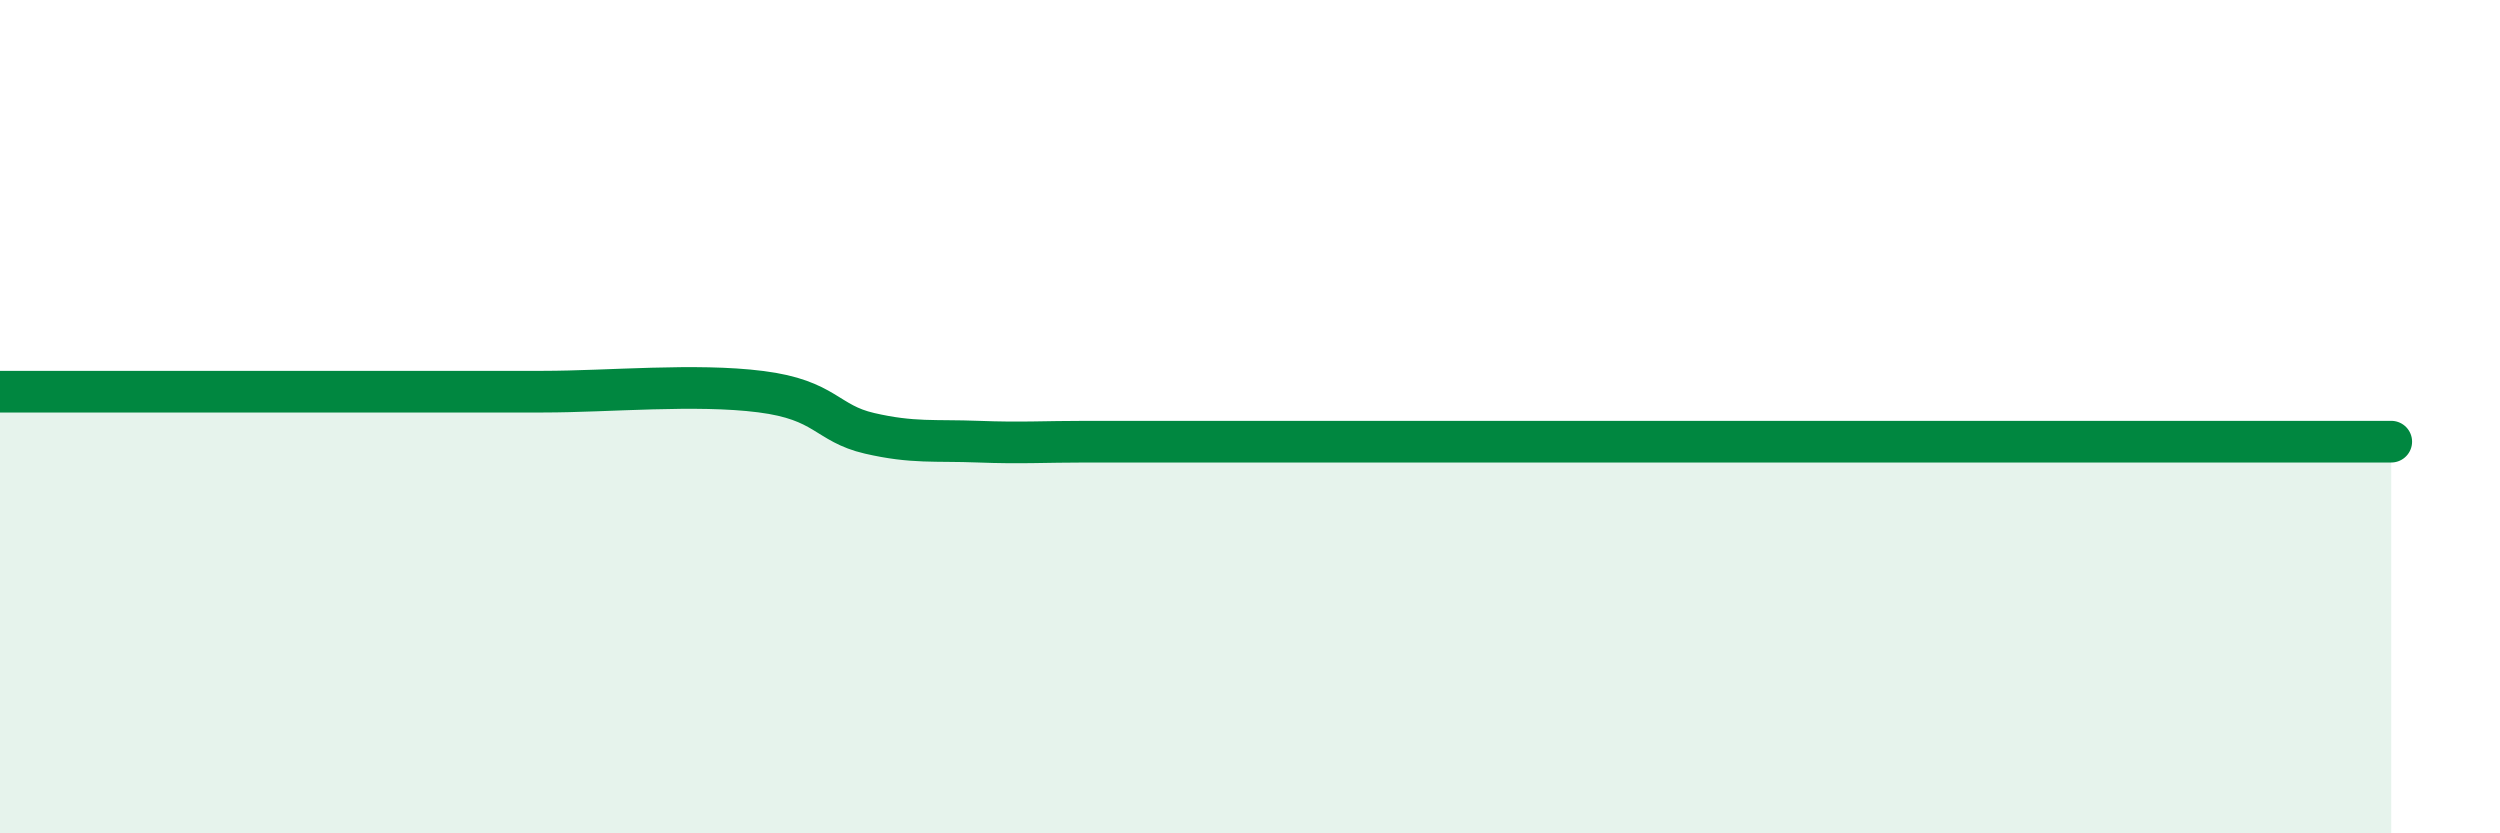 
    <svg width="60" height="20" viewBox="0 0 60 20" xmlns="http://www.w3.org/2000/svg">
      <path
        d="M 0,9.4 C 0.52,9.4 1.57,9.4 2.61,9.4 C 3.65,9.4 4.18,9.4 5.22,9.4 C 6.26,9.4 6.79,9.4 7.83,9.4 C 8.87,9.4 9.39,9.4 10.43,9.4 C 11.47,9.4 11.47,9.4 13.04,9.4 C 14.61,9.4 16.69,9.2 18.26,9.4 C 19.83,9.6 19.83,10.16 20.87,10.4 C 21.91,10.64 22.44,10.56 23.48,10.6 C 24.52,10.64 25.05,10.6 26.09,10.6 C 27.13,10.6 27.66,10.6 28.7,10.6 C 29.74,10.6 30.26,10.6 31.3,10.6 C 32.34,10.6 32.87,10.6 33.91,10.6 C 34.95,10.6 35.48,10.6 36.52,10.6 C 37.56,10.6 38.09,10.6 39.13,10.6 C 40.17,10.6 40.7,10.6 41.74,10.6 C 42.78,10.6 43.31,10.6 44.35,10.6 C 45.39,10.6 45.92,10.6 46.96,10.6 C 48,10.6 48.53,10.6 49.57,10.6 C 50.61,10.6 51.13,10.6 52.17,10.6 C 53.21,10.6 53.74,10.6 54.78,10.6 C 55.82,10.6 56.87,10.6 57.39,10.6L57.39 20L0 20Z"
        fill="#008740"
        opacity="0.1"
        stroke-linecap="round"
        stroke-linejoin="round"
      />
      <path
        d="M 0,9.4 C 0.52,9.4 1.57,9.4 2.61,9.4 C 3.65,9.4 4.18,9.4 5.22,9.4 C 6.26,9.4 6.79,9.4 7.83,9.4 C 8.87,9.4 9.39,9.4 10.43,9.4 C 11.47,9.4 11.47,9.4 13.04,9.4 C 14.61,9.4 16.69,9.2 18.26,9.4 C 19.83,9.6 19.83,10.16 20.87,10.4 C 21.91,10.64 22.44,10.56 23.48,10.6 C 24.52,10.64 25.05,10.6 26.09,10.6 C 27.13,10.6 27.66,10.6 28.7,10.6 C 29.74,10.6 30.26,10.6 31.3,10.6 C 32.34,10.6 32.87,10.6 33.91,10.6 C 34.95,10.6 35.48,10.6 36.52,10.6 C 37.56,10.6 38.09,10.6 39.13,10.6 C 40.17,10.6 40.7,10.6 41.74,10.6 C 42.78,10.6 43.31,10.6 44.35,10.6 C 45.39,10.6 45.92,10.6 46.96,10.6 C 48,10.6 48.53,10.6 49.57,10.6 C 50.61,10.6 51.13,10.6 52.17,10.6 C 53.21,10.6 53.74,10.6 54.78,10.6 C 55.82,10.6 56.87,10.6 57.39,10.6"
        stroke="#008740"
        stroke-width="1"
        fill="none"
        stroke-linecap="round"
        stroke-linejoin="round"
      />
    </svg>
  